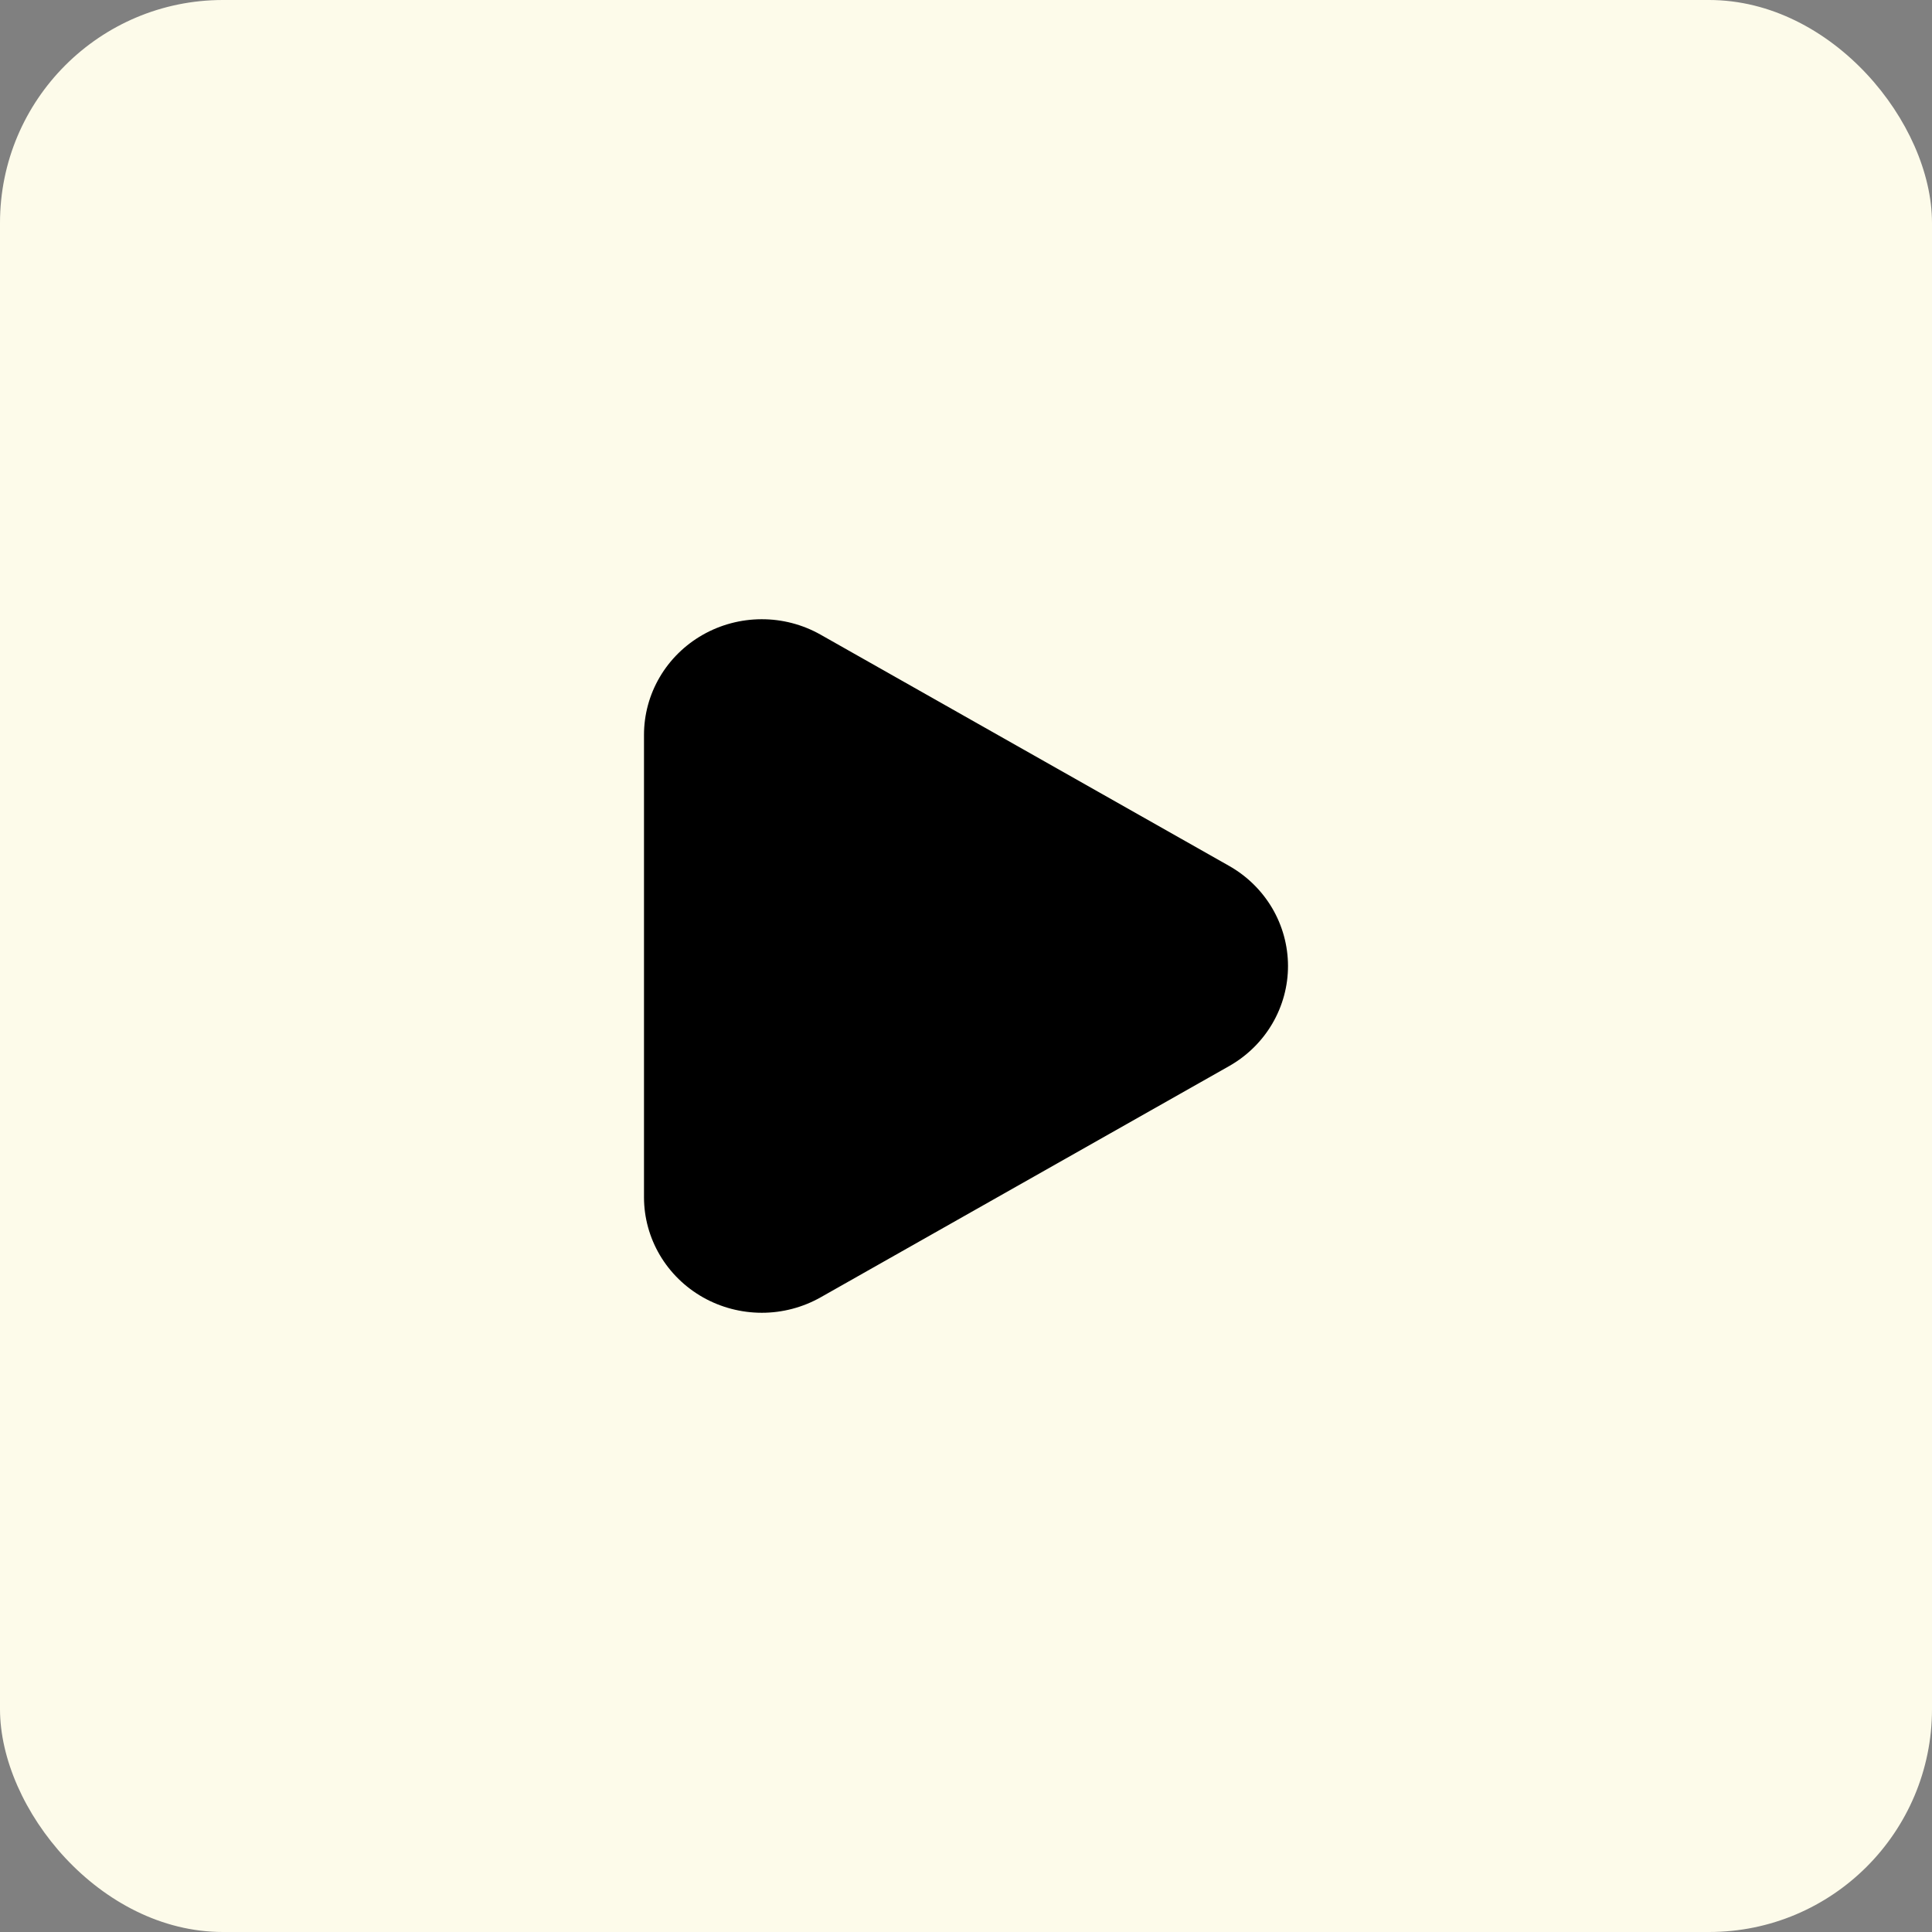 <svg xmlns="http://www.w3.org/2000/svg" width="78" height="78" viewBox="0 0 78 78" fill="none"><rect x="0" y="0" width="78" height="78" fill="#808080" stroke="none"/><rect width="78" height="78" rx="9" fill="#FDFBEA"></rect><path d="M49.622 34.958L33.119 25.617C32.395 25.21 31.575 24.997 30.741 25C29.907 25.003 29.089 25.22 28.368 25.631C27.647 26.042 27.048 26.632 26.633 27.341C26.217 28.05 25.999 28.855 26 29.673V48.341C26.001 49.159 26.222 49.963 26.64 50.672C27.058 51.38 27.659 51.968 28.381 52.377C29.104 52.785 29.924 53 30.758 53C31.592 53 32.411 52.784 33.134 52.375L49.637 43.033C50.357 42.622 50.955 42.032 51.369 41.323C51.784 40.613 52.002 39.809 52 38.992C51.998 38.174 51.778 37.371 51.361 36.663C50.943 35.955 50.344 35.367 49.622 34.958Z" fill="black"></path></svg>